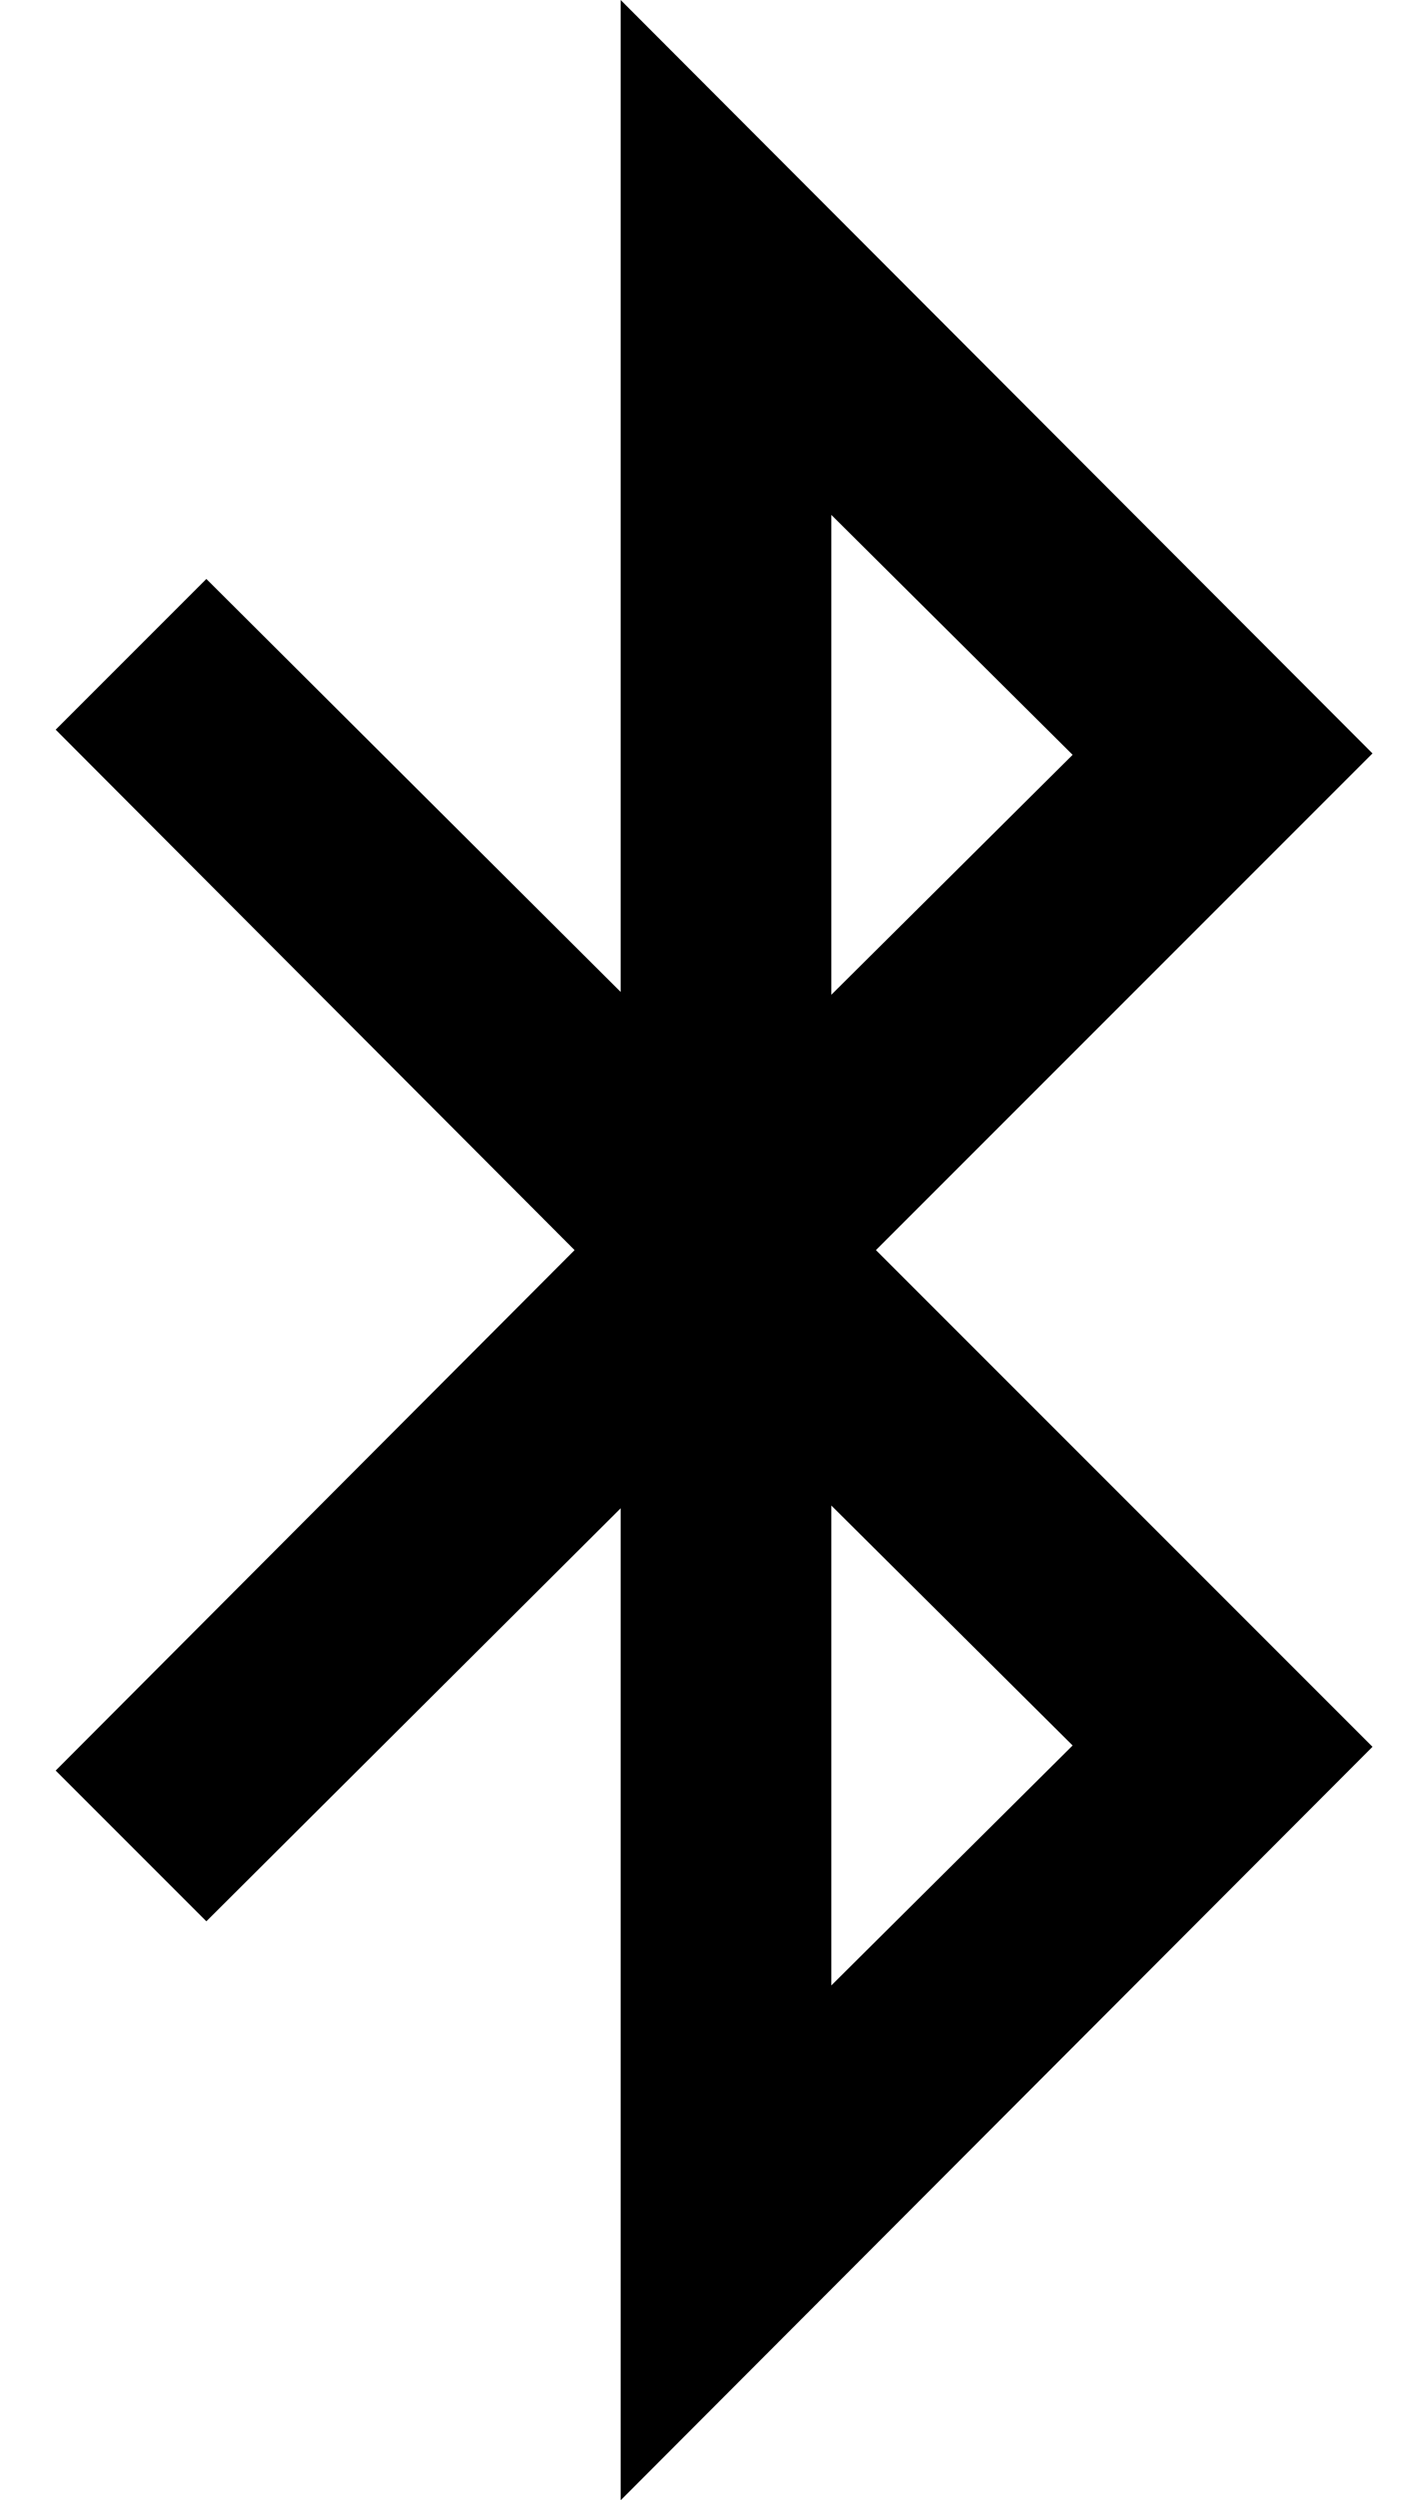 <svg fill="currentColor" version="1.1" xmlns="http://www.w3.org/2000/svg" width="18" height="32" viewBox="0 0 18 32"><path d="M10.643 25.411l3.089-3.071-3.089-3.071v6.143zM10.643 12.732l3.089-3.071-3.089-3.071v6.143zM11.214 16l6.357 6.357-9.625 9.643v-12.696l-5.304 5.286-1.929-1.929 6.643-6.661-6.643-6.661 1.929-1.929 5.304 5.286v-12.696l9.625 9.643z"></path></svg>
